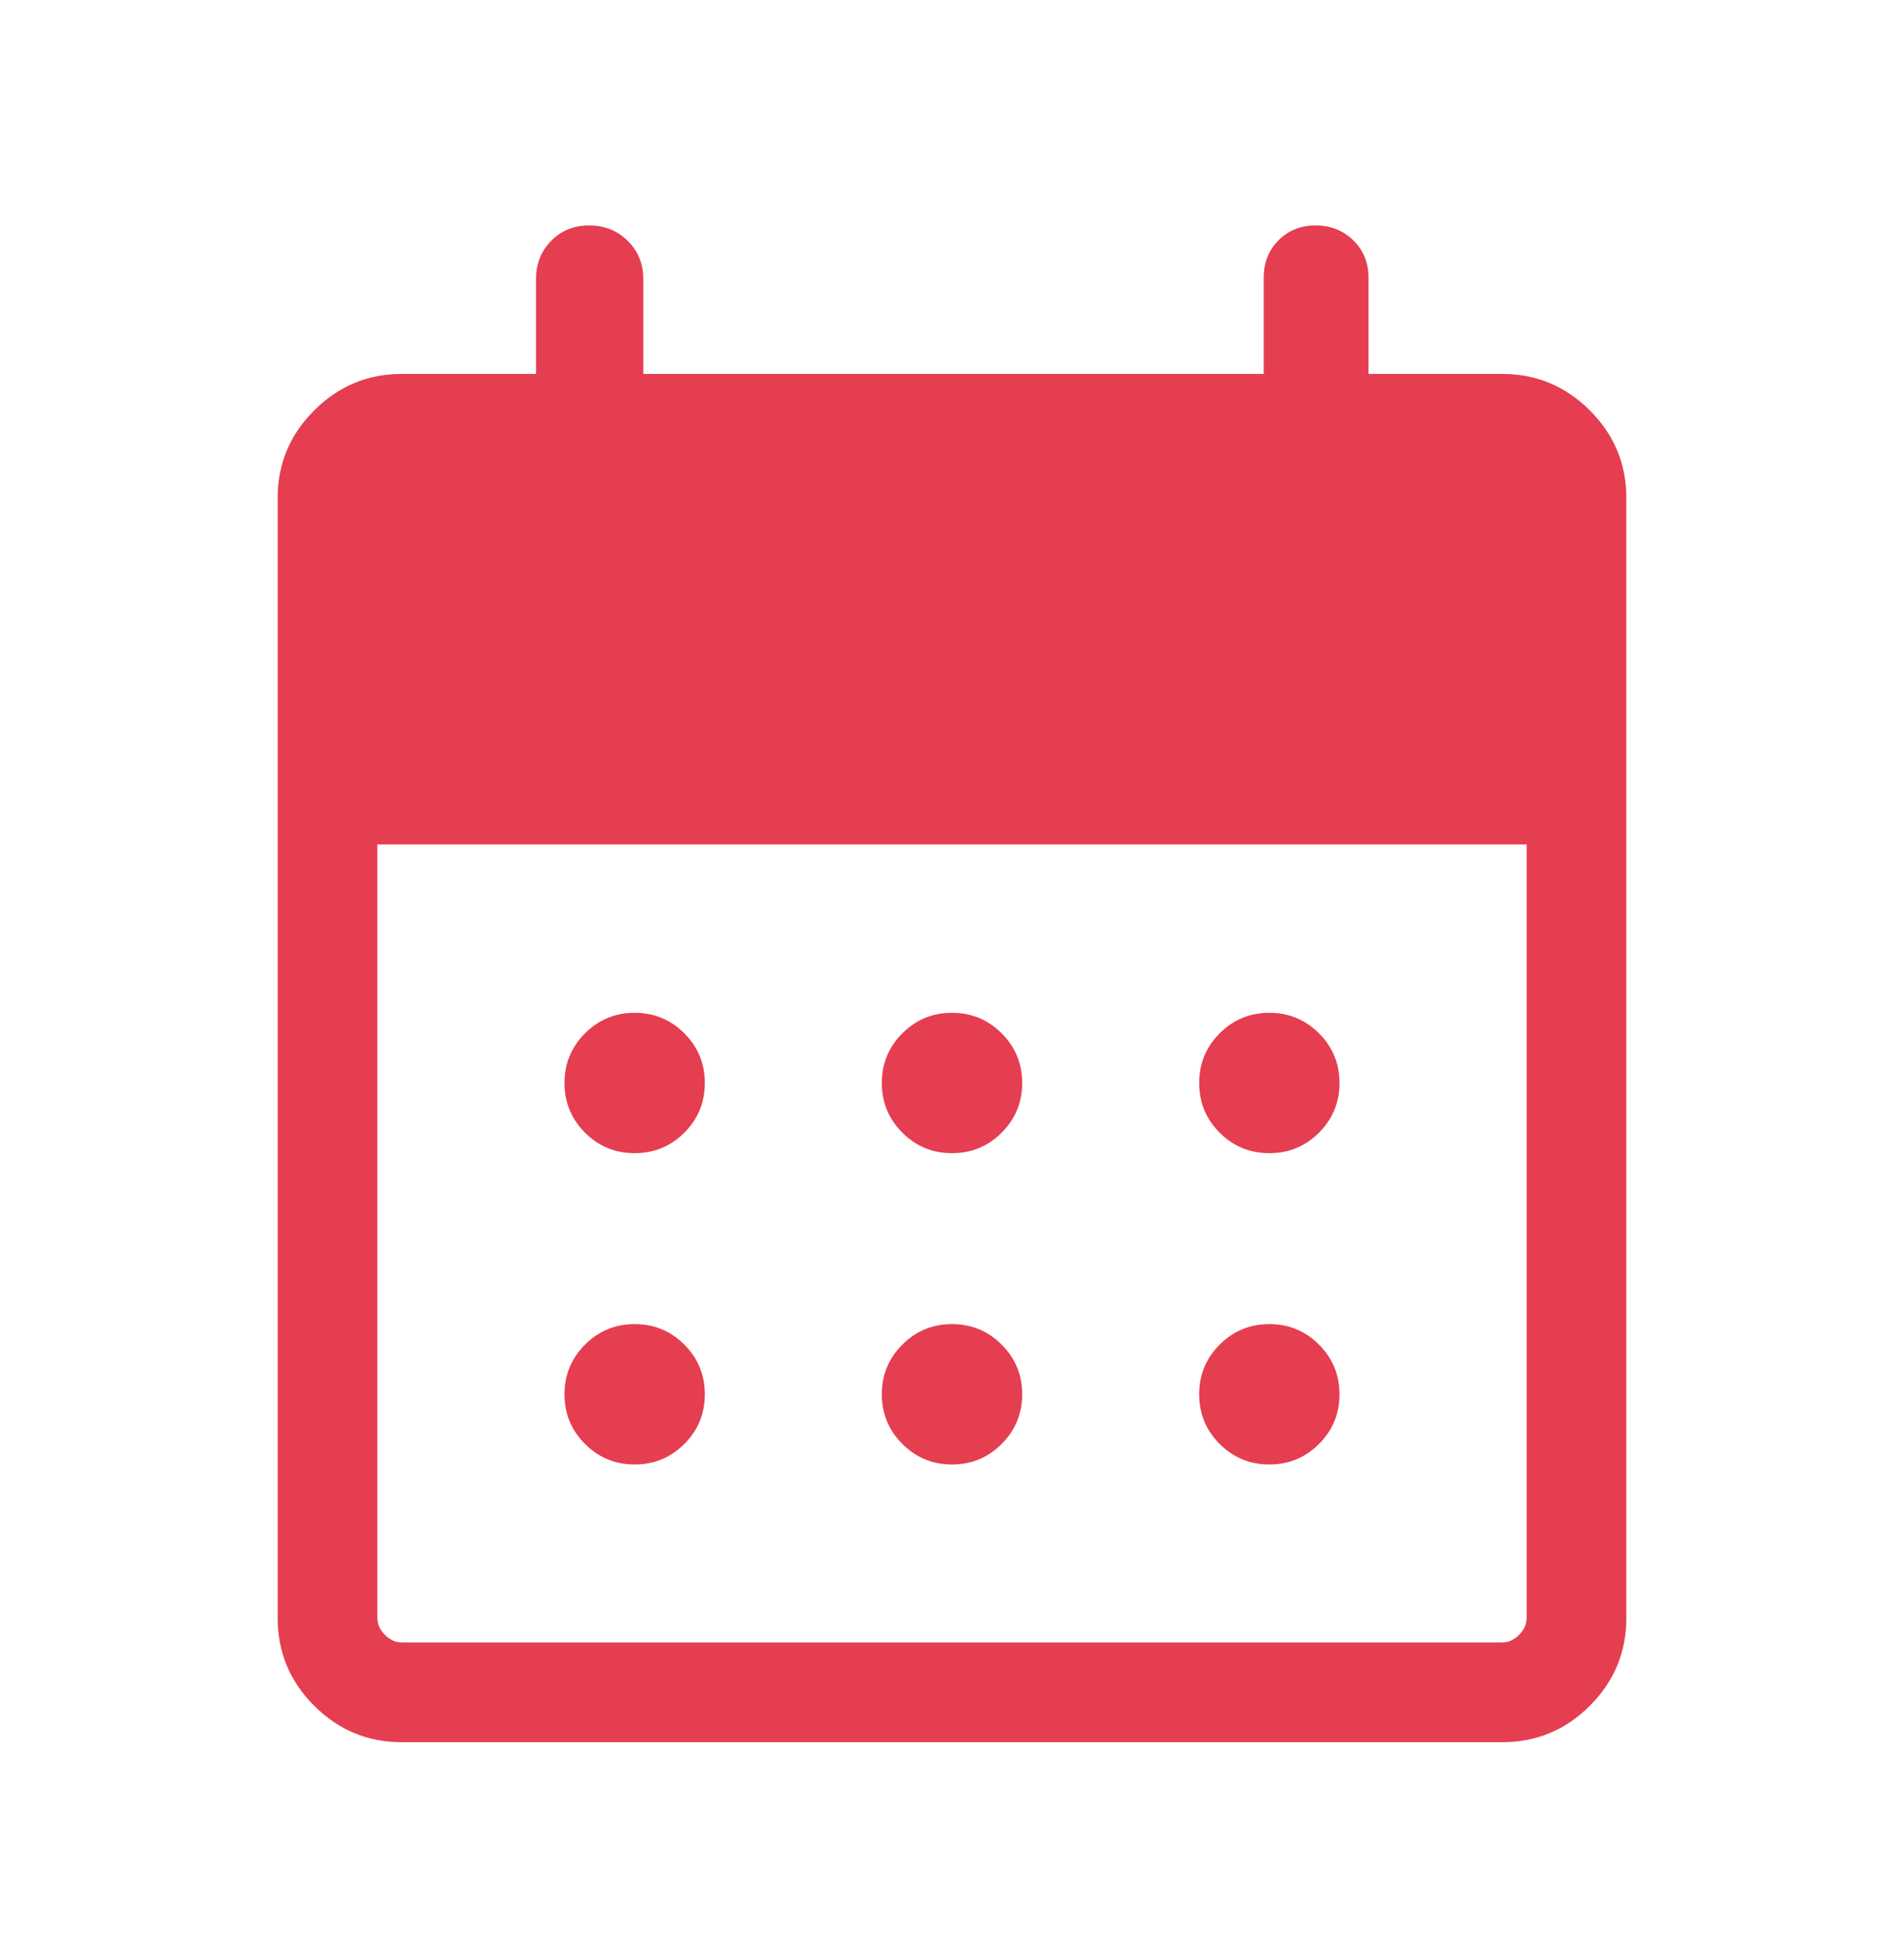 <svg width="48" height="49" viewBox="0 0 48 49" fill="none" xmlns="http://www.w3.org/2000/svg">
<mask id="mask0_237_6459" style="mask-type:alpha" maskUnits="userSpaceOnUse" x="0" y="0" width="48" height="49">
<rect y="0.912" width="48" height="48" fill="#D9D9D9"/>
</mask>
<g mask="url(#mask0_237_6459)">
<path d="M10.129 43.912C9.269 43.912 8.533 43.606 7.92 42.993C7.306 42.38 7 41.643 7 40.784V12.553C7 11.694 7.306 10.957 7.92 10.345C8.533 9.732 9.269 9.425 10.129 9.425H13.513V7.03C13.513 6.65 13.64 6.33 13.895 6.071C14.149 5.811 14.467 5.682 14.848 5.682C15.238 5.682 15.564 5.811 15.825 6.071C16.087 6.33 16.218 6.65 16.218 7.03V9.425H31.859V6.995C31.859 6.617 31.984 6.304 32.233 6.055C32.483 5.806 32.794 5.682 33.164 5.682C33.544 5.682 33.862 5.807 34.117 6.058C34.372 6.308 34.5 6.62 34.5 6.992V9.425H37.871C38.731 9.425 39.468 9.732 40.081 10.345C40.694 10.957 41 11.694 41 12.553V40.784C41 41.643 40.694 42.38 40.081 42.993C39.468 43.606 38.731 43.912 37.871 43.912H10.129ZM10.129 41.399H37.871C38.026 41.399 38.167 41.335 38.295 41.207C38.423 41.079 38.487 40.938 38.487 40.784V21.284H9.513V40.784C9.513 40.938 9.577 41.079 9.705 41.207C9.833 41.335 9.975 41.399 10.129 41.399ZM24 29.066C23.51 29.066 23.093 28.894 22.748 28.549C22.403 28.204 22.231 27.787 22.231 27.297C22.231 26.807 22.403 26.39 22.748 26.045C23.093 25.7 23.51 25.528 24 25.528C24.49 25.528 24.907 25.7 25.252 26.045C25.597 26.39 25.769 26.807 25.769 27.297C25.769 27.787 25.597 28.204 25.252 28.549C24.907 28.894 24.49 29.066 24 29.066ZM16 29.066C15.51 29.066 15.093 28.894 14.748 28.549C14.403 28.204 14.231 27.787 14.231 27.297C14.231 26.807 14.403 26.39 14.748 26.045C15.093 25.7 15.51 25.528 16 25.528C16.49 25.528 16.907 25.7 17.252 26.045C17.597 26.39 17.769 26.807 17.769 27.297C17.769 27.787 17.597 28.204 17.252 28.549C16.907 28.894 16.49 29.066 16 29.066ZM32 29.066C31.51 29.066 31.093 28.894 30.748 28.549C30.403 28.204 30.231 27.787 30.231 27.297C30.231 26.807 30.403 26.39 30.748 26.045C31.093 25.7 31.51 25.528 32 25.528C32.49 25.528 32.907 25.7 33.252 26.045C33.597 26.39 33.769 26.807 33.769 27.297C33.769 27.787 33.597 28.204 33.252 28.549C32.907 28.894 32.49 29.066 32 29.066ZM24 36.912C23.51 36.912 23.093 36.74 22.748 36.395C22.403 36.05 22.231 35.633 22.231 35.143C22.231 34.653 22.403 34.236 22.748 33.891C23.093 33.546 23.51 33.374 24 33.374C24.49 33.374 24.907 33.546 25.252 33.891C25.597 34.236 25.769 34.653 25.769 35.143C25.769 35.633 25.597 36.05 25.252 36.395C24.907 36.74 24.49 36.912 24 36.912ZM16 36.912C15.51 36.912 15.093 36.74 14.748 36.395C14.403 36.05 14.231 35.633 14.231 35.143C14.231 34.653 14.403 34.236 14.748 33.891C15.093 33.546 15.51 33.374 16 33.374C16.49 33.374 16.907 33.546 17.252 33.891C17.597 34.236 17.769 34.653 17.769 35.143C17.769 35.633 17.597 36.05 17.252 36.395C16.907 36.74 16.49 36.912 16 36.912ZM32 36.912C31.51 36.912 31.093 36.74 30.748 36.395C30.403 36.05 30.231 35.633 30.231 35.143C30.231 34.653 30.403 34.236 30.748 33.891C31.093 33.546 31.51 33.374 32 33.374C32.49 33.374 32.907 33.546 33.252 33.891C33.597 34.236 33.769 34.653 33.769 35.143C33.769 35.633 33.597 36.05 33.252 36.395C32.907 36.74 32.49 36.912 32 36.912Z" fill="#E53E51"/>
</g>
</svg>
